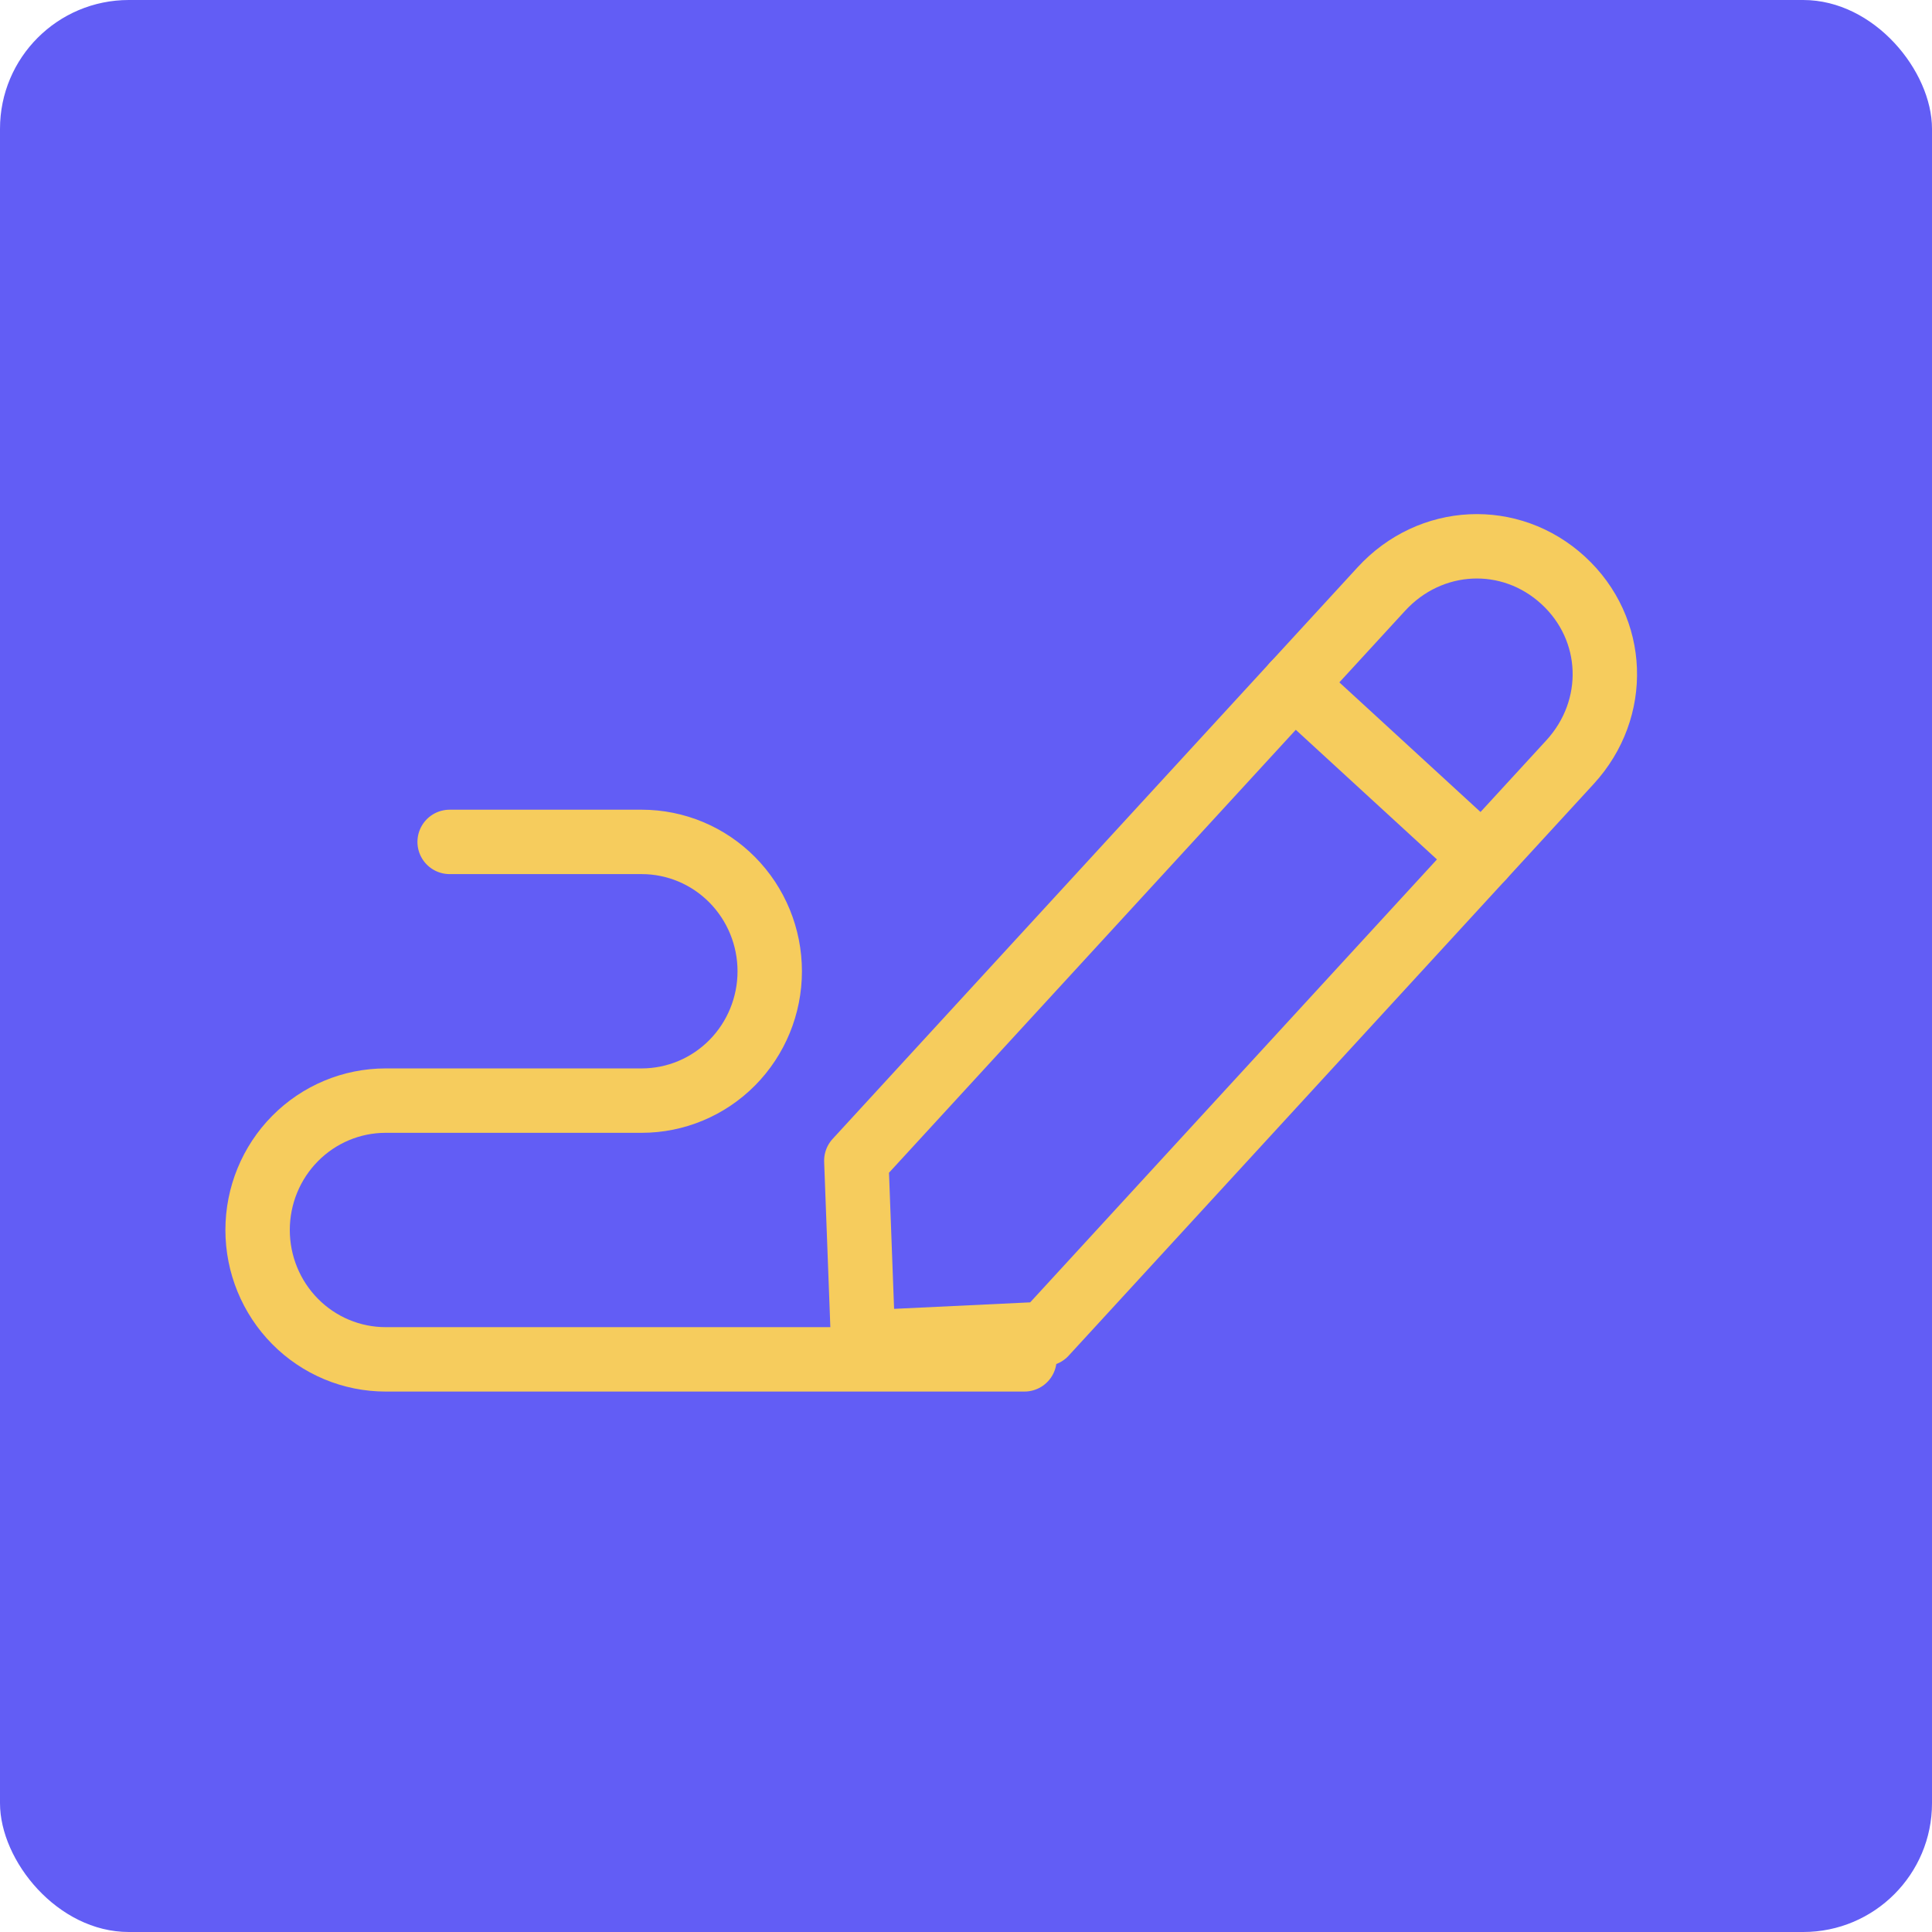 <svg width="90" height="90" viewBox="0 0 90 90" fill="none" xmlns="http://www.w3.org/2000/svg">
<rect width="90" height="90" rx="6" fill="#625DF5"/>
<path d="M47.722 63.324H17.964C16.382 63.324 14.865 62.689 13.747 61.559C12.628 60.428 12 58.896 12 57.297C12 55.699 12.628 54.166 13.747 53.036C14.865 51.906 16.382 51.271 17.964 51.271H29.892C31.474 51.271 32.991 50.636 34.11 49.506C35.228 48.376 35.857 46.843 35.857 45.245C35.857 43.647 35.228 42.114 34.11 40.984C32.991 39.853 31.474 39.219 29.892 39.219H20.946" stroke="#F6CC5D" stroke-width="3" stroke-linecap="round" stroke-linejoin="round"/>
<path d="M48.677 62.138L73.134 35.507C75.419 33.019 75.28 29.295 72.818 27.034C70.355 24.773 66.633 24.951 64.349 27.439L39.891 54.07L40.208 62.542L48.677 62.138Z" stroke="#F6CC5D" stroke-width="3" stroke-linecap="round" stroke-linejoin="round"/>
<path d="M60.272 31.877L69.058 39.945" stroke="#F6CC5D" stroke-width="3" stroke-linecap="round" stroke-linejoin="round"/>
</svg>
